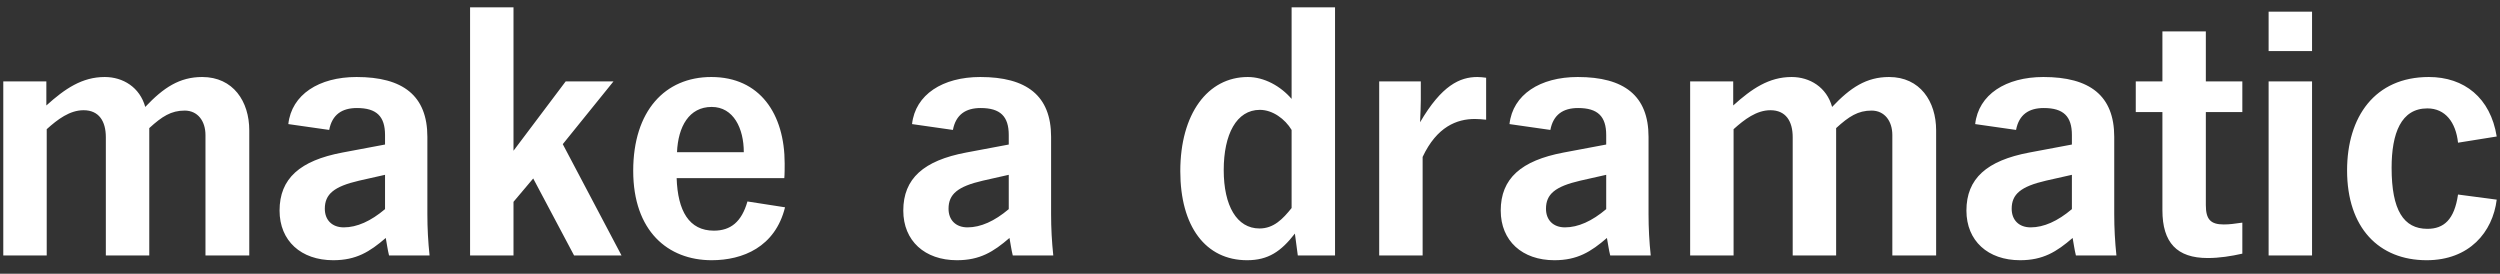 <?xml version="1.0" encoding="UTF-8"?>
<svg width="137px" height="15px" viewBox="0 0 137 15" version="1.1" xmlns="http://www.w3.org/2000/svg" xmlns:xlink="http://www.w3.org/1999/xlink">
    <rect x="0" y="0" width="137" height="15" fill="#333333" stroke="none"/>
    <title>makeadramatic</title>
    <g id="DIY" stroke="none" stroke-width="1" fill="none" fill-rule="evenodd">
        <g id="Storyboard---160-x-600" transform="translate(-735, -817)" fill="#FFFFFF" fill-rule="nonzero">
            <path d="M737.56,831 L737.56,824.08 C738.16,823.54 738.82,823.04 739.58,823.04 C740.42,823.04 740.8,823.64 740.8,824.52 L740.8,831 L743.18,831 L743.18,824.02 C743.88,823.38 744.38,823.06 745.12,823.06 C745.84,823.06 746.26,823.64 746.26,824.4 L746.26,831 L748.66,831 L748.66,824.14 C748.66,822.56 747.78,821.22 746.08,821.22 C744.84,821.22 743.96,821.8 742.96,822.86 C742.66,821.78 741.74,821.22 740.74,821.22 C739.5,821.22 738.56,821.86 737.54,822.78 L737.54,821.46 L735.18,821.46 L735.18,831 L737.56,831 Z M753.26,831.26 C754.52,831.26 755.26,830.8 756.14,830.04 C756.2,830.36 756.24,830.68 756.32,831 L758.54,831 C758.46,830.24 758.42,829.5 758.42,828.74 L758.42,824.5 C758.42,822.24 757.08,821.22 754.54,821.22 C752.48,821.22 750.98,822.18 750.8,823.8 L753.04,824.12 C753.2,823.28 753.74,822.92 754.56,822.92 C755.64,822.92 756.1,823.38 756.1,824.4 L756.1,824.92 L753.76,825.36 C751.44,825.8 750.32,826.78 750.32,828.54 C750.32,830.2 751.5,831.26 753.26,831.26 Z M753.84,829.46 C753.2,829.46 752.8,829.06 752.8,828.44 C752.8,827.64 753.3,827.22 754.68,826.9 L756.1,826.58 L756.1,828.46 C755.32,829.12 754.56,829.46 753.84,829.46 Z M763.14,831 L763.14,828.06 L764.22,826.78 L766.46,831 L769.06,831 L765.84,824.9 L768.62,821.46 L766,821.46 L763.14,825.26 L763.14,817.4 L760.76,817.4 L760.76,831 L763.14,831 Z M774,831.26 C775.7,831.26 777.48,830.54 778.02,828.36 L775.96,828.04 C775.64,829.16 775.04,829.64 774.12,829.64 C772.76,829.64 772.14,828.56 772.08,826.76 L777.98,826.76 C778,826.58 778,826.16 778,825.96 C778,823.24 776.64,821.22 773.98,821.22 C771.44,821.22 769.7,823.08 769.7,826.36 C769.7,829.66 771.6,831.26 774,831.26 Z M775.76,825.34 L772.1,825.34 C772.16,823.94 772.76,822.86 774,822.86 C775.2,822.86 775.76,824.04 775.76,825.34 Z M787.44,831.26 C788.7,831.26 789.44,830.8 790.32,830.04 C790.38,830.36 790.42,830.68 790.5,831 L792.72,831 C792.64,830.24 792.6,829.5 792.6,828.74 L792.6,824.5 C792.6,822.24 791.26,821.22 788.72,821.22 C786.66,821.22 785.16,822.18 784.98,823.8 L787.22,824.12 C787.38,823.28 787.92,822.92 788.74,822.92 C789.82,822.92 790.28,823.38 790.28,824.4 L790.28,824.92 L787.94,825.36 C785.62,825.8 784.5,826.78 784.5,828.54 C784.5,830.2 785.68,831.26 787.44,831.26 Z M788.02,829.46 C787.38,829.46 786.98,829.06 786.98,828.44 C786.98,827.64 787.48,827.22 788.86,826.9 L790.28,826.58 L790.28,828.46 C789.5,829.12 788.74,829.46 788.02,829.46 Z M803.34,831.26 C804.5,831.26 805.2,830.78 805.96,829.8 L806.12,831 L808.16,831 L808.16,817.4 L805.78,817.4 L805.78,822.42 C805.18,821.72 804.28,821.22 803.38,821.22 C801.18,821.22 799.68,823.24 799.68,826.38 C799.68,829.4 801.06,831.26 803.34,831.26 Z M804.02,829.52 C802.78,829.52 802.06,828.28 802.06,826.32 C802.06,824.36 802.76,823.02 804.04,823.02 C804.74,823.02 805.42,823.52 805.78,824.12 L805.78,828.4 C805.3,829 804.8,829.52 804.02,829.52 Z M812.96,831 L812.96,825.6 C813.74,823.94 814.84,823.52 815.82,823.52 C816,823.52 816.26,823.54 816.44,823.56 L816.44,821.26 C816.3,821.24 816.1,821.22 815.96,821.22 C815,821.22 814,821.68 812.82,823.7 C812.84,823.24 812.86,822.78 812.86,822.48 L812.86,821.46 L810.58,821.46 L810.58,831 L812.96,831 Z M820.18,831.26 C821.44,831.26 822.18,830.8 823.06,830.04 C823.12,830.36 823.16,830.68 823.24,831 L825.46,831 C825.38,830.24 825.34,829.5 825.34,828.74 L825.34,824.5 C825.34,822.24 824,821.22 821.46,821.22 C819.4,821.22 817.9,822.18 817.72,823.8 L819.96,824.12 C820.12,823.28 820.66,822.92 821.48,822.92 C822.56,822.92 823.02,823.38 823.02,824.4 L823.02,824.92 L820.68,825.36 C818.36,825.8 817.24,826.78 817.24,828.54 C817.24,830.2 818.42,831.26 820.18,831.26 Z M820.76,829.46 C820.12,829.46 819.72,829.06 819.72,828.44 C819.72,827.64 820.22,827.22 821.6,826.9 L823.02,826.58 L823.02,828.46 C822.24,829.12 821.48,829.46 820.76,829.46 Z M830,831 L830,824.08 C830.6,823.54 831.26,823.04 832.02,823.04 C832.86,823.04 833.24,823.64 833.24,824.52 L833.24,831 L835.62,831 L835.62,824.02 C836.32,823.38 836.82,823.06 837.56,823.06 C838.28,823.06 838.7,823.64 838.7,824.4 L838.7,831 L841.1,831 L841.1,824.14 C841.1,822.56 840.22,821.22 838.52,821.22 C837.28,821.22 836.4,821.8 835.4,822.86 C835.1,821.78 834.18,821.22 833.18,821.22 C831.94,821.22 831,821.86 829.98,822.78 L829.98,821.46 L827.62,821.46 L827.62,831 L830,831 Z M845.7,831.26 C846.96,831.26 847.7,830.8 848.58,830.04 C848.64,830.36 848.68,830.68 848.76,831 L850.98,831 C850.9,830.24 850.86,829.5 850.86,828.74 L850.86,824.5 C850.86,822.24 849.52,821.22 846.98,821.22 C844.92,821.22 843.42,822.18 843.24,823.8 L845.48,824.12 C845.64,823.28 846.18,822.92 847,822.92 C848.08,822.92 848.54,823.38 848.54,824.4 L848.54,824.92 L846.2,825.36 C843.88,825.8 842.76,826.78 842.76,828.54 C842.76,830.2 843.94,831.26 845.7,831.26 Z M846.28,829.46 C845.64,829.46 845.24,829.06 845.24,828.44 C845.24,827.64 845.74,827.22 847.12,826.9 L848.54,826.58 L848.54,828.46 C847.76,829.12 847,829.46 846.28,829.46 Z M855.98,831.14 C856.62,831.14 857.26,831.04 857.88,830.9 L857.88,829.2 C857.44,829.26 857.2,829.3 856.86,829.3 C856.14,829.3 855.88,829.02 855.88,828.24 L855.88,823.14 L857.88,823.14 L857.88,821.46 L855.88,821.46 L855.88,818.72 L853.5,818.72 L853.5,821.46 L852.04,821.46 L852.04,823.14 L853.5,823.14 L853.5,828.52 C853.5,830.3 854.3,831.14 855.98,831.14 Z M861.7,819.8 L861.7,817.64 L859.32,817.64 L859.32,819.8 L861.7,819.8 Z M861.7,831 L861.7,821.46 L859.32,821.46 L859.32,831 L861.7,831 Z M867.98,831.26 C870.32,831.26 871.6,829.72 871.82,827.94 L869.7,827.66 C869.5,829.04 868.92,829.54 868.02,829.54 C866.72,829.54 866.06,828.52 866.06,826.2 C866.06,824.3 866.58,822.94 868.02,822.94 C869,822.94 869.58,823.7 869.7,824.82 L871.82,824.48 C871.48,822.36 870.04,821.22 868.1,821.22 C865.14,821.22 863.62,823.4 863.62,826.34 C863.62,829.48 865.36,831.26 867.98,831.26 Z" id="makeadramatic"></path>
        </g>
    </g>
</svg>